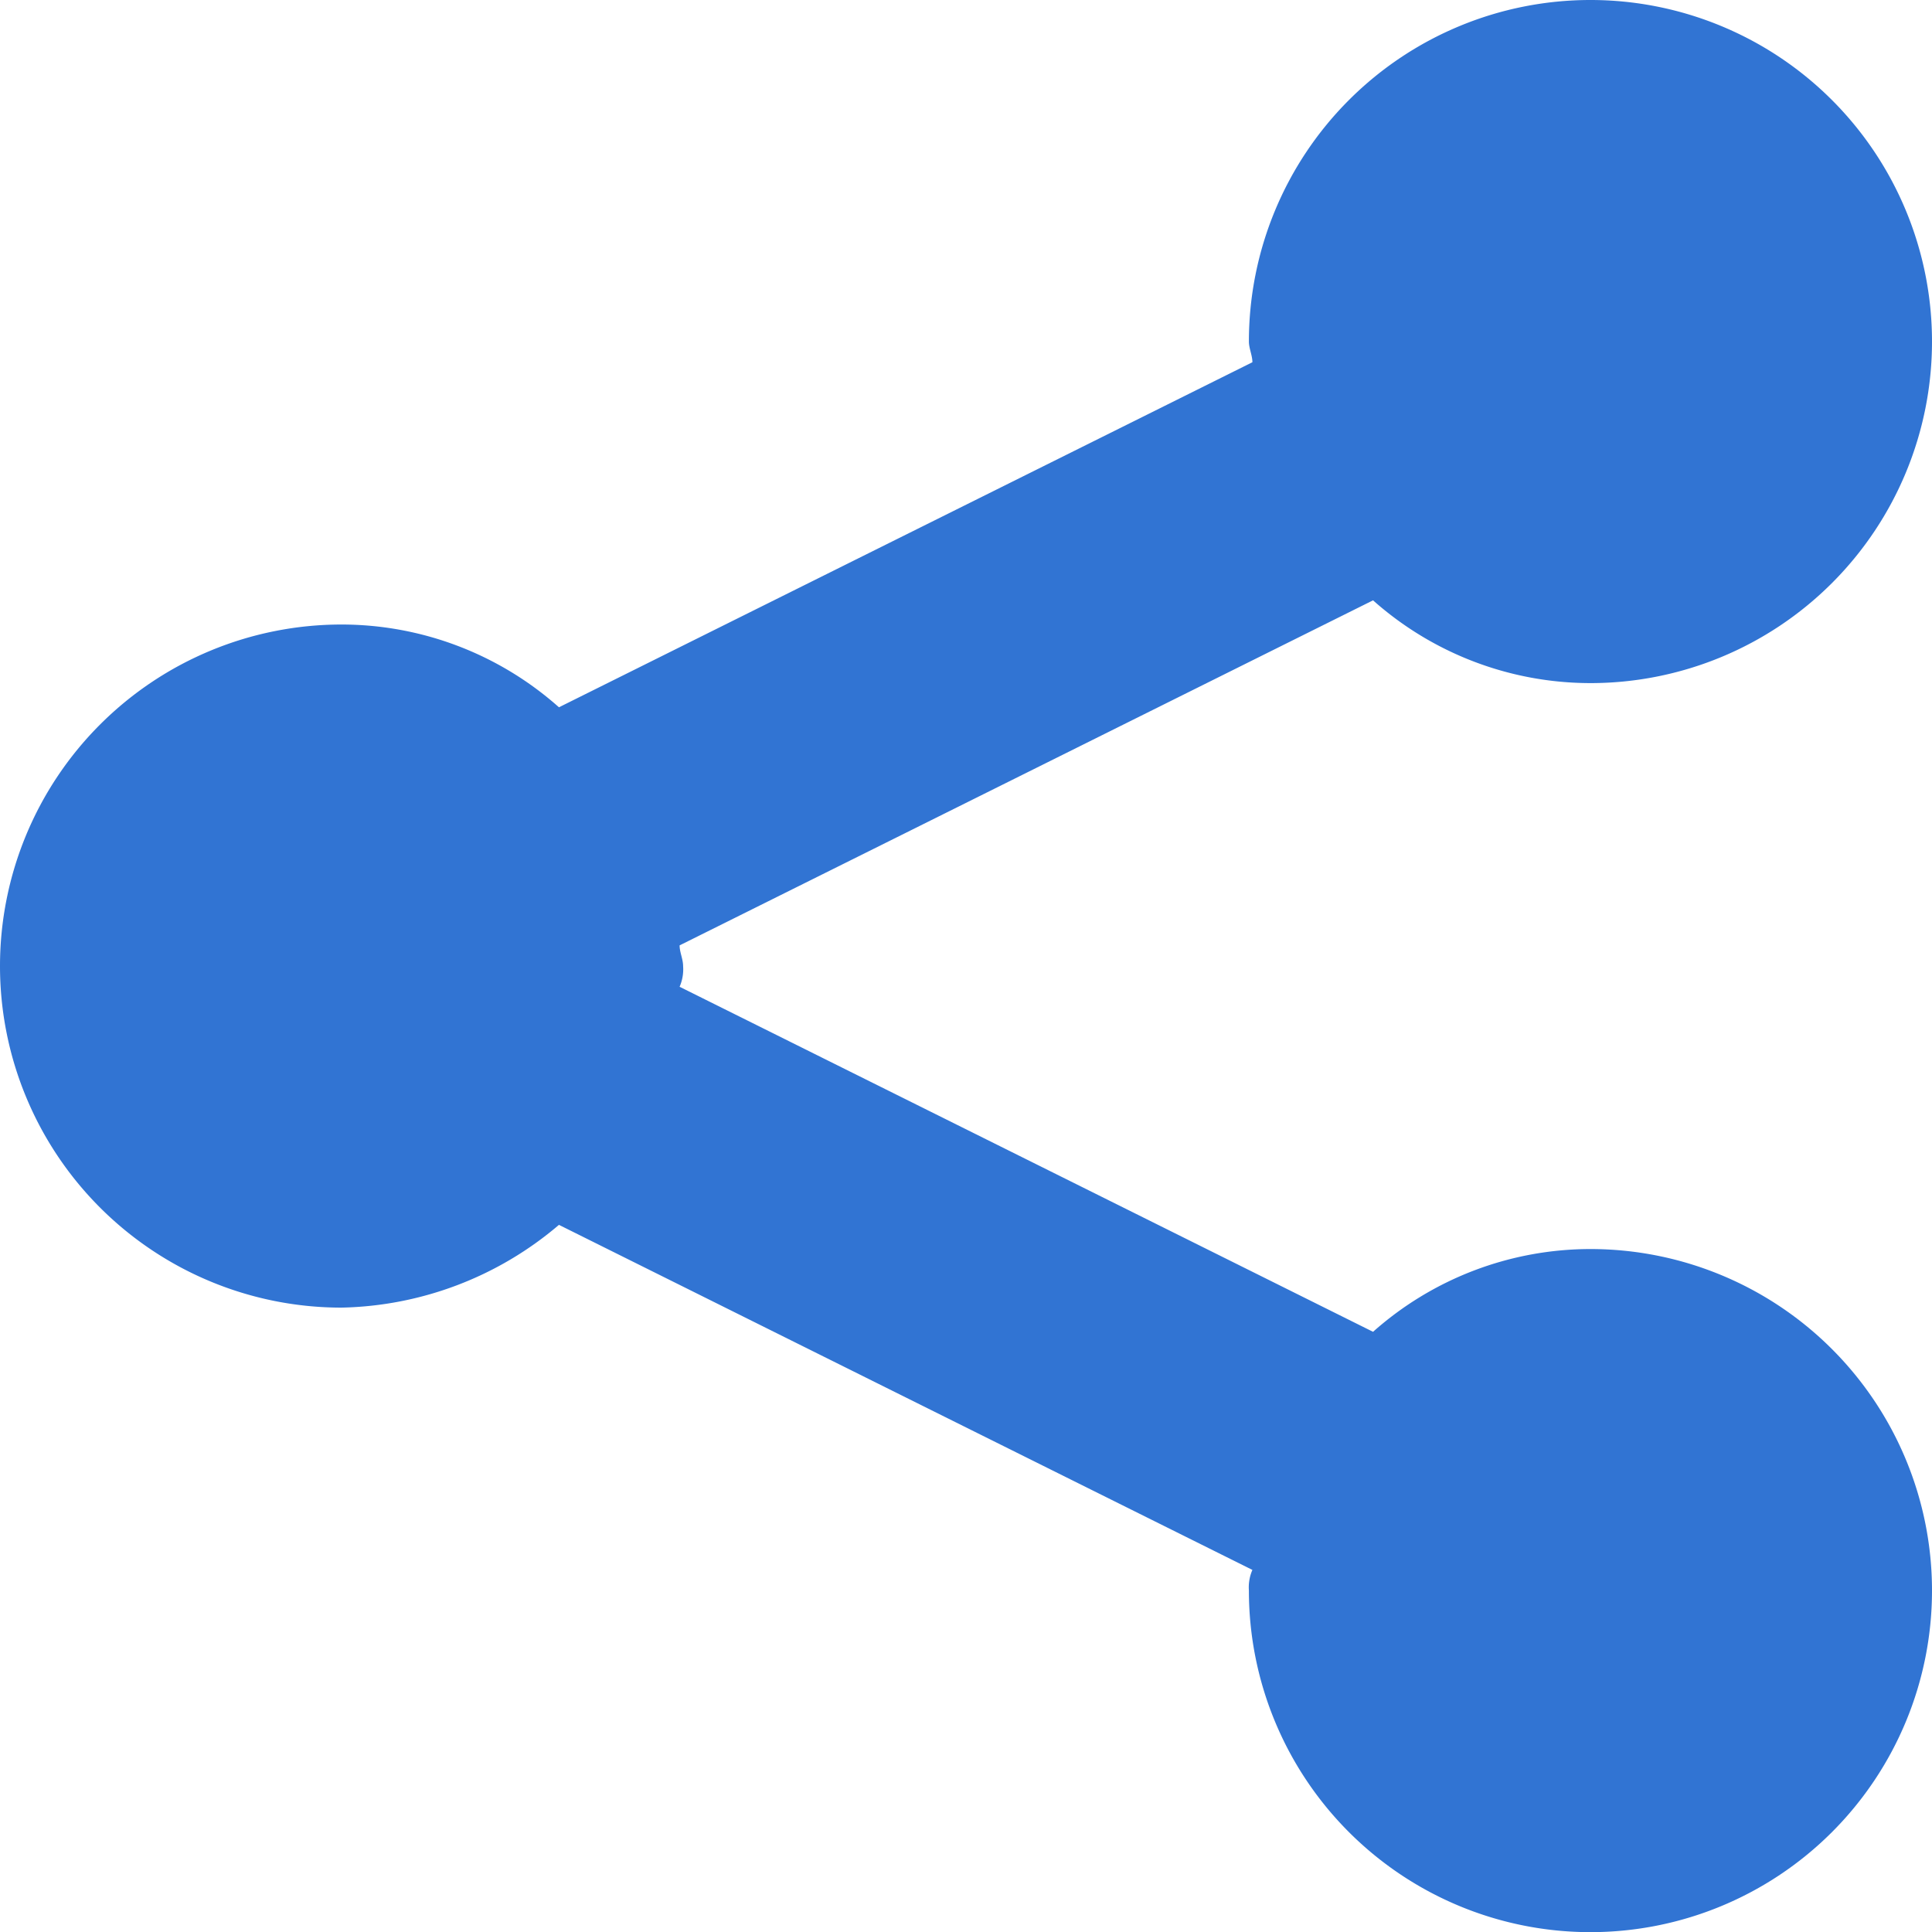 <svg xmlns="http://www.w3.org/2000/svg" width="13.259" height="13.259" viewBox="0 0 13.259 13.259"><defs><style>.a{fill:#3174D3;}</style></defs><path class="a" d="M26.688,26.23a.3.3,0,0,1-.024.142l4.759,2.368a2.246,2.246,0,0,1,1.492-.568,2.344,2.344,0,1,1-2.344,2.344.3.3,0,0,1,.024-.142l-4.759-2.368a2.372,2.372,0,0,1-1.492.568,2.344,2.344,0,0,1,0-4.688,2.246,2.246,0,0,1,1.492.568l4.759-2.368c0-.047-.024-.095-.024-.142a2.344,2.344,0,1,1,2.344,2.344,2.246,2.246,0,0,1-1.492-.568l-4.759,2.368C26.664,26.135,26.688,26.182,26.688,26.23Z" transform="translate(-22 -19.6)"/></svg>
